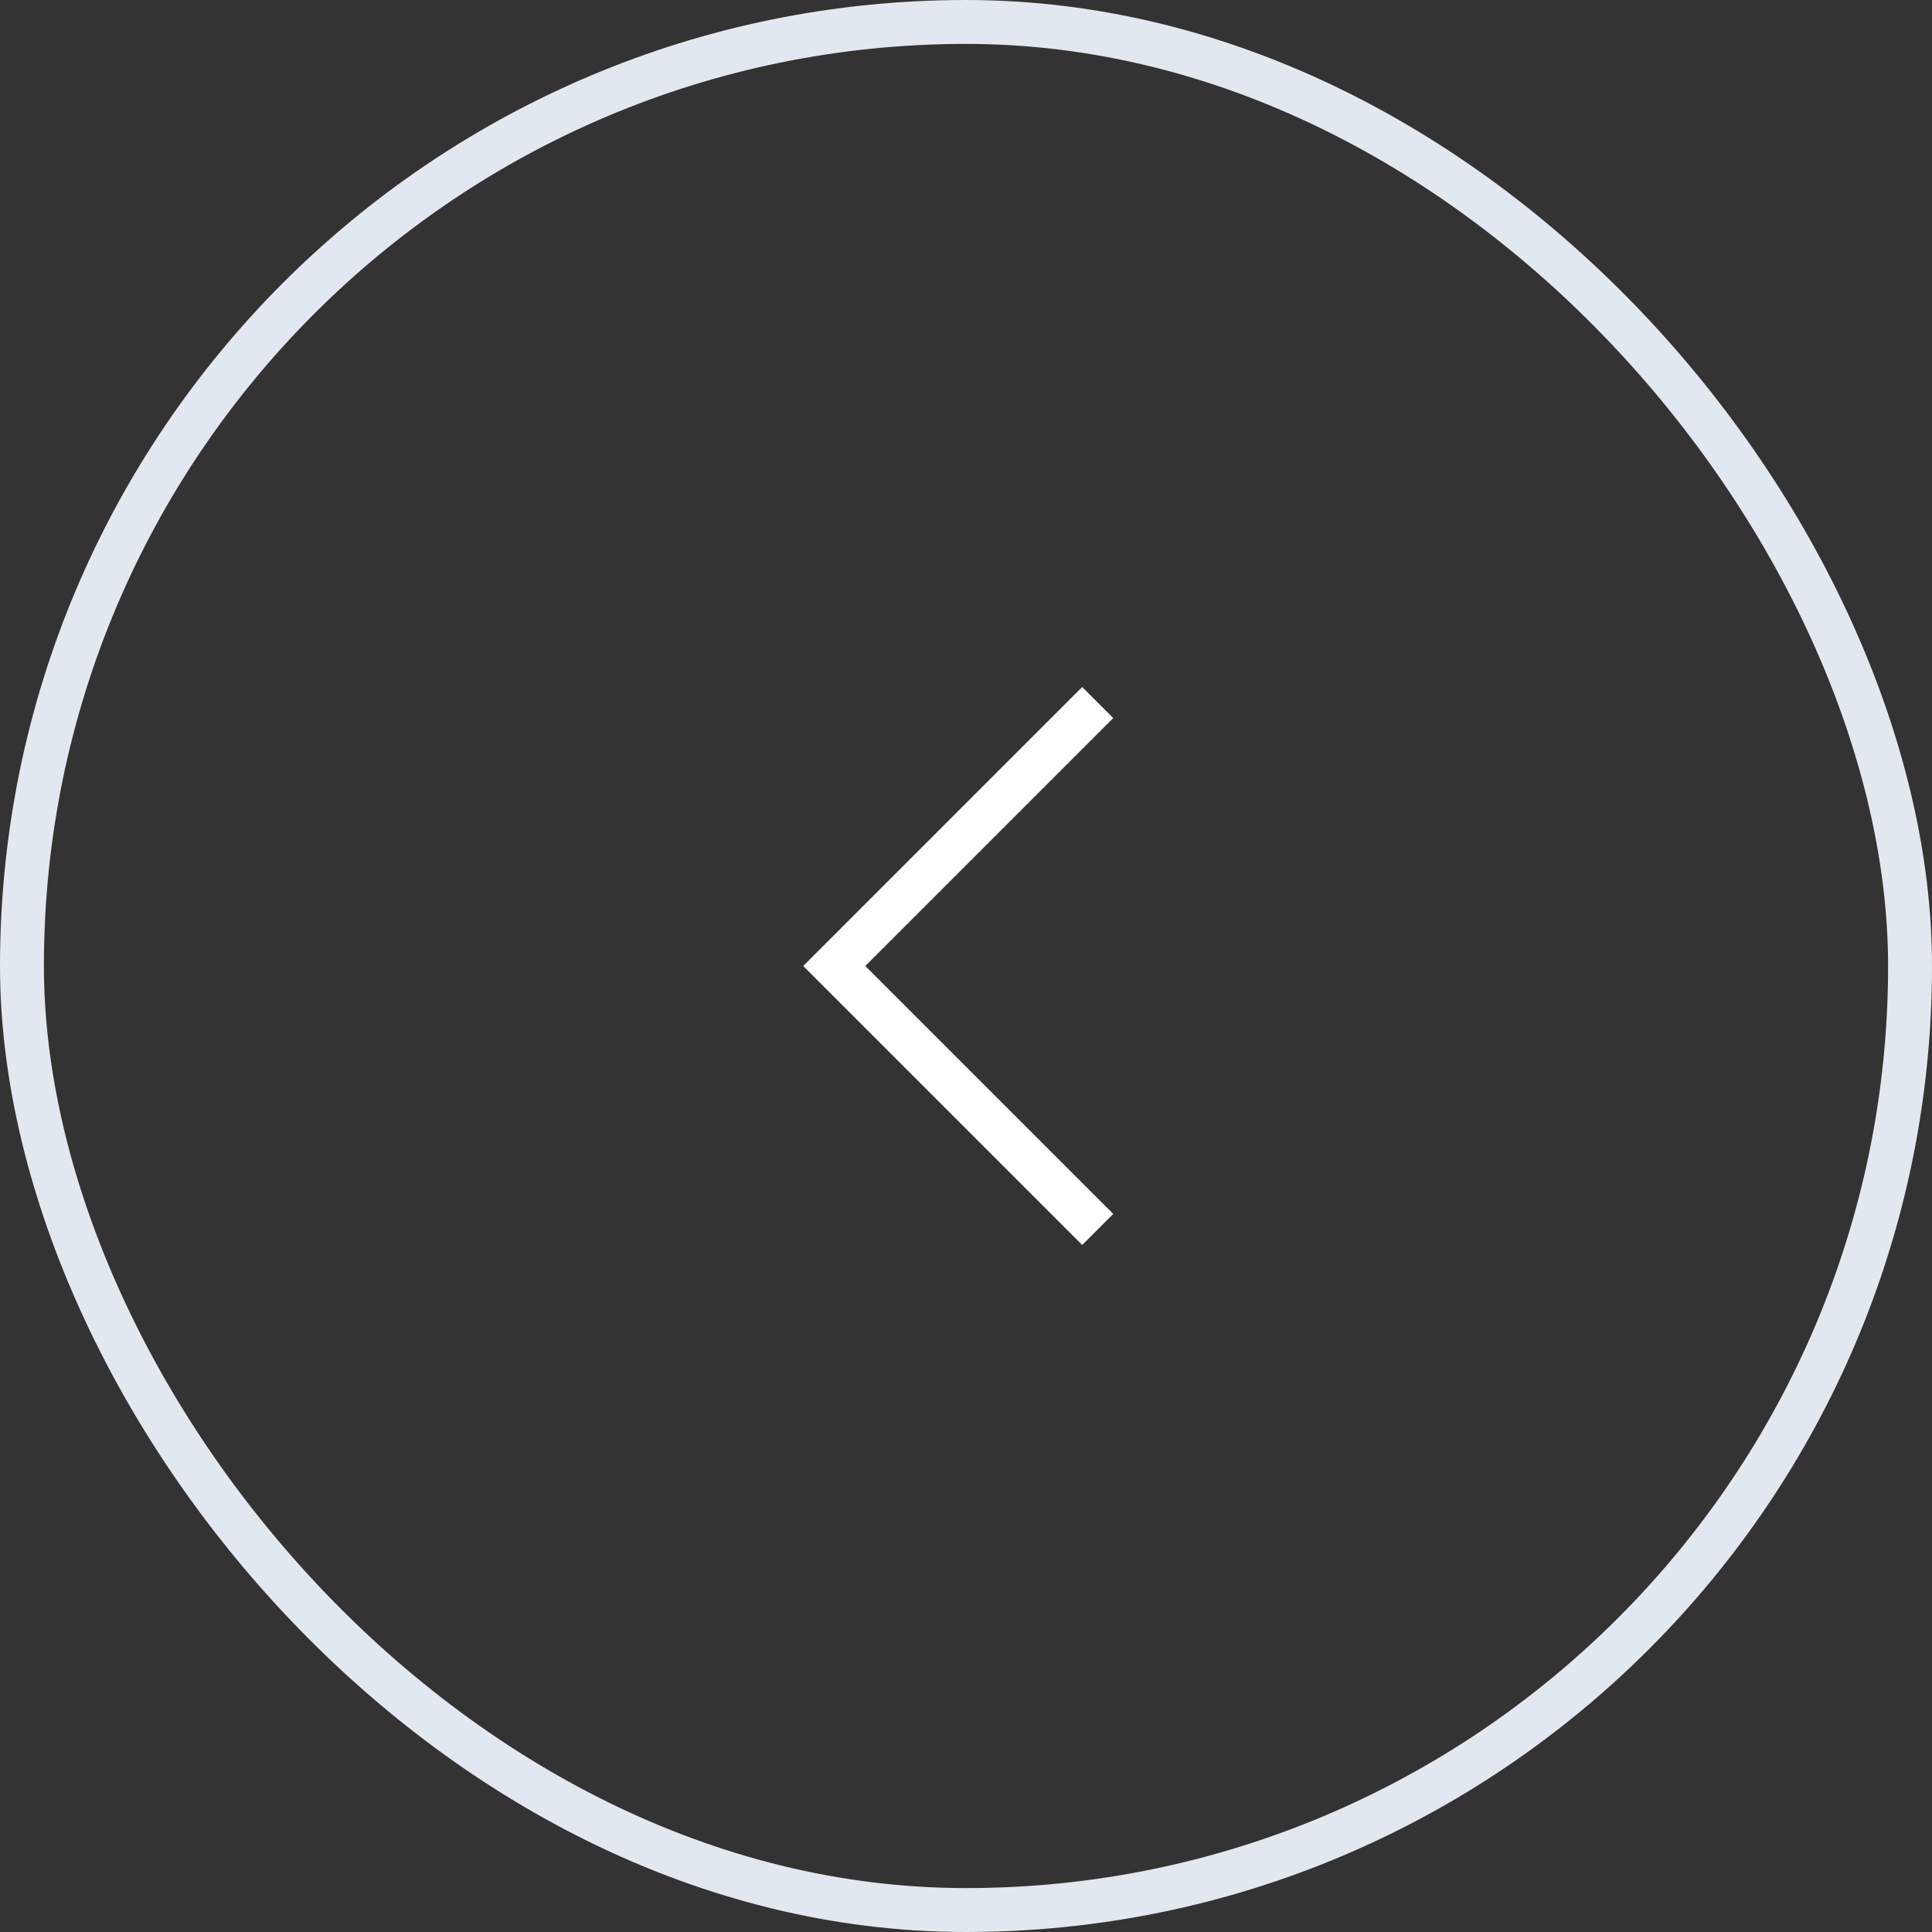 <svg width="44" height="44" viewBox="0 0 44 44" fill="none" xmlns="http://www.w3.org/2000/svg">
<rect x="0" y="0" width="44" height="44" fill="#333333" stroke="none"/>
<rect x="0.5" y="0.5" width="43" height="43" rx="21.5" stroke="#E2E8F0"/>
<path d="M25 16L19 22L25 28" stroke="white" strokeWidth="2" strokeLinecap="round" strokeLinejoin="round"/>
</svg>

